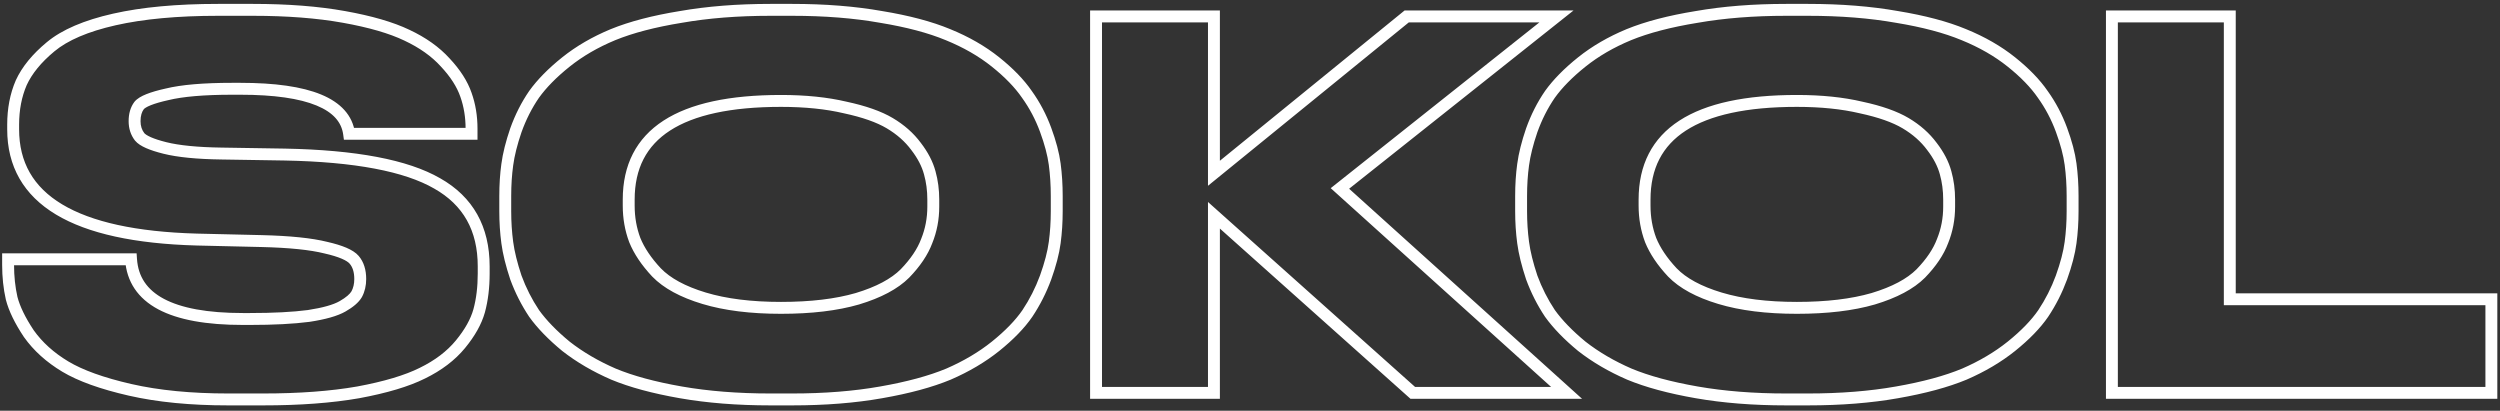 <?xml version="1.0" encoding="UTF-8"?> <svg xmlns="http://www.w3.org/2000/svg" width="420" height="69" viewBox="0 0 420 69" fill="none"><rect x="0" y="0" width="420" height="69" fill="#333333" stroke="none"/> <path d="M21.845 65.49L21.622 66.465L21.622 66.465L21.845 65.49ZM10.965 61.58L10.45 62.438L10.45 62.438L10.965 61.58ZM4.845 56.055L4.013 56.61L4.021 56.622L4.03 56.634L4.845 56.055ZM1.955 50.105L0.98 50.325L0.983 50.34L0.987 50.355L1.955 50.105ZM1.36 43.56L1.36 42.56H0.36L0.36 43.56H1.36ZM22.015 43.56L23.013 43.492L22.95 42.56L22.015 42.56V43.56ZM51.85 53.08L51.979 54.072L51.99 54.07L52 54.069L51.85 53.08ZM57.545 51.465L58.041 52.333L58.041 52.333L57.545 51.465ZM59.925 49.425L60.789 49.929L60.797 49.914L60.806 49.899L59.925 49.425ZM59.5 43.645L60.259 42.994L60.259 42.994L59.5 43.645ZM54.74 41.605L54.498 42.575L54.508 42.578L54.518 42.58L54.74 41.605ZM43.945 40.5L43.969 39.5L43.968 39.5L43.945 40.5ZM33.065 40.245L33.038 41.245L33.042 41.245L33.065 40.245ZM3.57 13.895L2.661 13.477L2.657 13.488L2.652 13.498L3.57 13.895ZM8.5 7.86L9.138 8.63L9.14 8.628L8.5 7.86ZM19.21 3.27L19.431 4.245L19.431 4.245L19.21 3.27ZM57.8 2.845L57.623 3.829L57.623 3.829L57.8 2.845ZM68.34 5.905L67.909 6.807L67.916 6.811L68.34 5.905ZM74.8 10.495L74.059 11.166L74.065 11.173L74.07 11.179L74.8 10.495ZM78.285 15.935L77.339 16.26L77.343 16.269L78.285 15.935ZM79.22 22.48V23.48H80.22V22.48H79.22ZM58.65 22.48L57.659 22.614L57.776 23.48H58.65V22.48ZM28.05 15.85L28.267 16.826L28.277 16.824L28.288 16.821L28.05 15.85ZM23.375 17.72L22.607 17.08L22.59 17.099L22.575 17.12L23.375 17.72ZM23.46 22.99L22.667 23.6L22.679 23.615L22.692 23.63L23.46 22.99ZM27.71 24.86L27.468 25.83L27.468 25.83L27.71 24.86ZM37.23 25.795L37.246 24.795L37.244 24.795L37.23 25.795ZM47.855 25.965L47.874 24.965L47.871 24.965L47.855 25.965ZM73.44 30.81L72.941 31.677L72.948 31.681L73.44 30.81ZM80.495 52.23L81.458 52.501L81.46 52.493L80.495 52.23ZM77.35 57.84L78.122 58.476L78.122 58.476L77.35 57.84ZM70.975 62.685L70.535 61.787L70.528 61.791L70.975 62.685ZM60.18 65.915L60.352 66.9L60.362 66.898L60.18 65.915ZM38.335 66.105C32.099 66.105 26.68 65.571 22.068 64.515L21.622 66.465C26.417 67.562 31.991 68.105 38.335 68.105V66.105ZM22.068 64.515C17.412 63.449 13.901 62.175 11.479 60.722L10.45 62.438C13.129 64.045 16.871 65.377 21.622 66.465L22.068 64.515ZM11.479 60.722C9.033 59.255 7.101 57.503 5.66 55.476L4.03 56.634C5.649 58.913 7.797 60.845 10.45 62.438L11.479 60.722ZM5.677 55.5C4.24 53.344 3.339 51.465 2.923 49.855L0.987 50.355C1.478 52.258 2.504 54.346 4.013 56.61L5.677 55.5ZM2.93 49.885C2.552 48.207 2.36 46.412 2.36 44.495H0.36C0.36 46.545 0.565 48.489 0.98 50.325L2.93 49.885ZM2.36 44.495V43.56H0.36L0.36 44.495H2.36ZM1.36 44.56H22.015V42.56H1.36L1.36 44.56ZM21.017 43.628C21.269 47.339 23.167 50.142 26.58 51.965C29.924 53.75 34.701 54.59 40.8 54.59V52.59C34.829 52.59 30.44 51.758 27.522 50.2C24.674 48.68 23.214 46.468 23.013 43.492L21.017 43.628ZM40.8 54.59H41.99V52.59H40.8V54.59ZM41.99 54.59C45.98 54.59 49.314 54.419 51.979 54.072L51.721 52.088C49.173 52.421 45.933 52.59 41.99 52.59V54.59ZM52 54.069C54.638 53.667 56.686 53.108 58.041 52.333L57.049 50.597C56.024 51.182 54.276 51.699 51.7 52.091L52 54.069ZM58.041 52.333C59.285 51.622 60.26 50.835 60.789 49.929L59.061 48.921C58.797 49.375 58.185 49.948 57.049 50.597L58.041 52.333ZM60.806 49.899C61.292 48.996 61.52 47.979 61.52 46.875H59.52C59.52 47.698 59.352 48.381 59.044 48.951L60.806 49.899ZM61.52 46.875C61.52 45.35 61.136 44.018 60.259 42.994L58.741 44.296C59.224 44.859 59.52 45.68 59.52 46.875H61.52ZM60.259 42.994C59.775 42.429 59.047 41.987 58.194 41.621C57.325 41.249 56.242 40.921 54.962 40.63L54.518 42.58C55.731 42.856 56.688 43.151 57.406 43.459C58.139 43.773 58.545 44.067 58.741 44.296L60.259 42.994ZM54.983 40.635C52.382 39.985 48.696 39.614 43.969 39.5L43.921 41.5C48.601 41.612 52.112 41.979 54.498 42.575L54.983 40.635ZM43.968 39.5L33.088 39.245L33.042 41.245L43.922 41.5L43.968 39.5ZM33.093 39.245C22.872 38.964 15.363 37.288 10.439 34.33C5.59 31.419 3.21 27.25 3.21 21.715H1.21C1.21 27.967 3.972 32.78 9.409 36.045C14.77 39.264 22.688 40.959 33.038 41.245L33.093 39.245ZM3.21 21.715L3.21 20.95H1.21V21.715H3.21ZM3.21 20.95C3.21 18.461 3.643 16.247 4.488 14.292L2.652 13.498C1.684 15.736 1.21 18.226 1.21 20.95H3.21ZM4.479 14.312C5.363 12.387 6.896 10.489 9.138 8.63L7.862 7.09C5.457 9.084 3.703 11.209 2.661 13.477L4.479 14.312ZM9.14 8.628C11.348 6.788 14.745 5.305 19.431 4.245L18.989 2.295C14.155 3.388 10.412 4.965 7.86 7.092L9.14 8.628ZM19.431 4.245C24.096 3.19 29.825 2.655 36.635 2.655V0.655C29.732 0.655 23.844 1.196 18.989 2.295L19.431 4.245ZM36.635 2.655L42.5 2.655V0.655L36.635 0.655V2.655ZM42.5 2.655C48.237 2.655 53.275 3.049 57.623 3.829L57.977 1.861C53.485 1.054 48.323 0.655 42.5 0.655V2.655ZM57.623 3.829C61.998 4.614 65.414 5.614 67.909 6.807L68.772 5.003C66.052 3.702 62.442 2.662 57.977 1.861L57.623 3.829ZM67.916 6.811C70.483 8.012 72.521 9.469 74.059 11.166L75.541 9.823C73.793 7.894 71.524 6.291 68.764 4.999L67.916 6.811ZM74.07 11.179C75.701 12.918 76.773 14.614 77.339 16.26L79.231 15.61C78.55 13.63 77.299 11.698 75.529 9.811L74.07 11.179ZM77.343 16.269C77.924 17.909 78.22 19.693 78.22 21.63H80.22C80.22 19.487 79.892 17.474 79.227 15.601L77.343 16.269ZM78.22 21.63V22.48H80.22V21.63H78.22ZM79.22 21.48L58.65 21.48V23.48L79.22 23.48V21.48ZM59.641 22.346C59.239 19.366 57.217 17.233 53.954 15.882C50.728 14.547 46.175 13.915 40.375 13.915V15.915C46.079 15.915 50.323 16.544 53.189 17.73C56.017 18.901 57.381 20.55 57.659 22.614L59.641 22.346ZM40.375 13.915H39.015V15.915H40.375V13.915ZM39.015 13.915C34.228 13.915 30.479 14.227 27.812 14.879L28.288 16.821C30.721 16.227 34.282 15.915 39.015 15.915V13.915ZM27.833 14.874C26.531 15.163 25.446 15.475 24.597 15.814C23.779 16.141 23.055 16.543 22.607 17.08L24.143 18.36C24.262 18.217 24.6 17.967 25.34 17.671C26.05 17.387 27.019 17.104 28.267 16.826L27.833 14.874ZM22.575 17.12C21.904 18.015 21.61 19.12 21.61 20.355H23.61C23.61 19.436 23.826 18.785 24.175 18.32L22.575 17.12ZM21.61 20.355C21.61 21.573 21.953 22.671 22.667 23.6L24.253 22.38C23.834 21.836 23.61 21.177 23.61 20.355H21.61ZM22.692 23.63C23.122 24.147 23.786 24.549 24.545 24.883C25.324 25.226 26.304 25.539 27.468 25.83L27.953 23.89C26.849 23.614 25.988 23.333 25.35 23.052C24.692 22.763 24.364 22.513 24.228 22.35L22.692 23.63ZM27.468 25.83C29.844 26.424 33.107 26.738 37.216 26.795L37.244 24.795C33.193 24.739 30.109 24.429 27.953 23.89L27.468 25.83ZM37.214 26.795L47.839 26.965L47.871 24.965L37.246 24.795L37.214 26.795ZM47.836 26.965C59.644 27.191 67.957 28.805 72.941 31.677L73.939 29.944C68.496 26.808 59.752 25.192 47.874 24.965L47.836 26.965ZM72.948 31.681C77.825 34.437 80.26 38.737 80.26 44.75H82.26C82.26 38.069 79.482 33.076 73.932 29.939L72.948 31.681ZM80.26 44.75V45.94H82.26V44.75H80.26ZM80.26 45.94C80.26 48.191 80.013 50.198 79.53 51.967L81.46 52.493C81.997 50.522 82.26 48.335 82.26 45.94H80.26ZM79.532 51.959C79.07 53.603 78.104 55.352 76.578 57.204L78.122 58.476C79.77 56.475 80.9 54.483 81.458 52.501L79.532 51.959ZM76.578 57.204C75.098 59.002 73.094 60.535 70.535 61.787L71.415 63.583C74.182 62.229 76.429 60.531 78.122 58.476L76.578 57.204ZM70.528 61.791C68.04 63.035 64.544 64.09 59.998 64.932L60.362 66.898C64.996 66.04 68.697 64.942 71.422 63.579L70.528 61.791ZM60.008 64.93C55.546 65.711 50.28 66.105 44.2 66.105V68.105C50.36 68.105 55.747 67.706 60.352 66.9L60.008 64.93ZM44.2 66.105L38.335 66.105V68.105L44.2 68.105V66.105ZM148.037 2.845L147.862 3.83L147.874 3.832L148.037 2.845ZM159.257 5.82L158.873 6.744L158.88 6.746L159.257 5.82ZM172.517 15.85L171.693 16.416L171.699 16.425L171.705 16.434L172.517 15.85ZM175.662 21.8L174.723 22.146L174.723 22.146L175.662 21.8ZM177.192 27.58L176.201 27.712L176.201 27.712L177.192 27.58ZM177.192 40.755L176.201 40.623L176.201 40.623L177.192 40.755ZM175.662 46.62L176.6 46.966L176.603 46.958L175.662 46.62ZM172.602 52.655L173.426 53.221L173.43 53.216L173.434 53.21L172.602 52.655ZM167.247 58.18L167.871 58.961L167.874 58.959L167.247 58.18ZM159.342 62.855L159.725 63.779L159.733 63.776L159.74 63.772L159.342 62.855ZM148.037 65.915L147.864 64.93L147.862 64.93L148.037 65.915ZM114.377 65.915L114.204 66.9L114.377 65.915ZM103.072 62.855L102.674 63.772L102.681 63.776L102.688 63.779L103.072 62.855ZM95.082 58.18L94.445 58.951L94.456 58.96L94.466 58.968L95.082 58.18ZM89.727 52.655L88.895 53.21L88.904 53.224L88.915 53.239L89.727 52.655ZM86.667 46.62L85.718 46.936L85.723 46.951L85.728 46.966L86.667 46.62ZM85.222 27.665L86.212 27.802L86.213 27.797L85.222 27.665ZM86.667 21.885L85.726 21.547L85.723 21.554L85.721 21.561L86.667 21.885ZM89.727 15.85L88.915 15.266L88.909 15.275L88.903 15.284L89.727 15.85ZM102.987 5.82L102.609 4.894L102.603 4.896L102.987 5.82ZM114.377 2.845L114.537 3.832L114.549 3.83L114.377 2.845ZM156.197 29.025L155.231 29.285L155.234 29.295L156.197 29.025ZM153.902 24.605L153.098 25.2L153.104 25.207L153.109 25.215L153.902 24.605ZM149.482 20.695L149.992 19.835L149.992 19.835L149.482 20.695ZM142.002 18.06L141.772 19.033L141.782 19.036L141.792 19.038L142.002 18.06ZM106.642 40.33L105.705 40.681L105.71 40.694L105.715 40.706L106.642 40.33ZM110.297 45.77L109.567 46.454L109.573 46.46L109.579 46.466L110.297 45.77ZM118.287 50.105L117.998 51.062L117.998 51.062L118.287 50.105ZM144.042 50.19L144.321 51.15L144.331 51.147L144.042 50.19ZM152.032 45.94L152.739 46.647L152.745 46.642L152.75 46.636L152.032 45.94ZM155.687 40.5L154.76 40.124L154.755 40.136L154.75 40.149L155.687 40.5ZM129.422 2.655L133.077 2.655V0.655L129.422 0.655V2.655ZM133.077 2.655C138.527 2.655 143.454 3.048 147.862 3.83L148.211 1.86C143.667 1.055 138.62 0.655 133.077 0.655V2.655ZM147.874 3.832C152.303 4.56 155.963 5.535 158.873 6.744L159.64 4.896C156.544 3.611 152.724 2.603 148.199 1.858L147.874 3.832ZM158.88 6.746C161.863 7.961 164.44 9.445 166.622 11.191L167.871 9.629C165.52 7.748 162.771 6.172 159.634 4.894L158.88 6.746ZM166.622 11.191C168.835 12.961 170.516 14.705 171.693 16.416L173.341 15.284C172.024 13.368 170.192 11.485 167.871 9.629L166.622 11.191ZM171.705 16.434C172.954 18.172 173.96 20.075 174.723 22.146L176.6 21.454C175.776 19.219 174.686 17.155 173.329 15.266L171.705 16.434ZM174.723 22.146C175.499 24.252 175.986 26.105 176.201 27.712L178.183 27.448C177.944 25.655 177.411 23.655 176.6 21.454L174.723 22.146ZM176.201 27.712C176.421 29.365 176.532 31.105 176.532 32.935H178.532C178.532 31.025 178.416 29.195 178.183 27.448L176.201 27.712ZM176.532 32.935V35.485H178.532V32.935H176.532ZM176.532 35.485C176.532 37.257 176.421 38.969 176.201 40.623L178.183 40.887C178.416 39.141 178.532 37.34 178.532 35.485H176.532ZM176.201 40.623C175.986 42.232 175.498 44.116 174.721 46.282L176.603 46.958C177.412 44.704 177.944 42.678 178.183 40.887L176.201 40.623ZM174.723 46.274C173.957 48.356 172.972 50.297 171.77 52.1L173.434 53.21C174.725 51.273 175.78 49.191 176.6 46.966L174.723 46.274ZM171.778 52.089C170.602 53.799 168.892 55.572 166.62 57.401L167.874 58.959C170.248 57.048 172.109 55.138 173.426 53.221L171.778 52.089ZM166.622 57.399C164.433 59.151 161.876 60.665 158.944 61.938L159.74 63.772C162.814 62.438 165.528 60.836 167.871 58.961L166.622 57.399ZM158.958 61.931C156.044 63.141 152.353 64.144 147.864 64.93L148.209 66.9C152.788 66.099 156.632 65.062 159.725 63.779L158.958 61.931ZM147.862 64.93C143.454 65.712 138.527 66.105 133.077 66.105V68.105C138.62 68.105 143.667 67.705 148.211 66.9L147.862 64.93ZM133.077 66.105L129.422 66.105V68.105L133.077 68.105V66.105ZM129.422 66.105C123.972 66.105 119.016 65.712 114.549 64.93L114.204 66.9C118.804 67.705 123.878 68.105 129.422 68.105V66.105ZM114.549 64.93C110.061 64.144 106.369 63.141 103.455 61.931L102.688 63.779C105.781 65.062 109.626 66.099 114.204 66.9L114.549 64.93ZM103.47 61.938C100.536 60.664 97.947 59.148 95.697 57.392L94.466 58.968C96.863 60.839 99.601 62.439 102.674 63.772L103.47 61.938ZM95.718 57.409C93.498 55.577 91.779 53.797 90.539 52.071L88.915 53.239C90.281 55.14 92.132 57.043 94.445 58.951L95.718 57.409ZM90.559 52.1C89.357 50.297 88.372 48.356 87.605 46.274L85.728 46.966C86.548 49.191 87.604 51.273 88.895 53.21L90.559 52.1ZM87.615 46.304C86.892 44.134 86.429 42.243 86.213 40.623L84.231 40.887C84.468 42.667 84.968 44.686 85.718 46.936L87.615 46.304ZM86.213 40.623C85.993 38.969 85.882 37.257 85.882 35.485H83.882C83.882 37.34 83.998 39.141 84.231 40.887L86.213 40.623ZM85.882 35.485V32.935H83.882V35.485H85.882ZM85.882 32.935C85.882 31.105 85.993 29.394 86.212 27.802L84.231 27.528C83.998 29.222 83.882 31.025 83.882 32.935H85.882ZM86.213 27.797C86.429 26.18 86.891 24.319 87.613 22.209L85.721 21.561C84.969 23.758 84.468 25.75 84.231 27.533L86.213 27.797ZM87.608 22.223C88.374 20.088 89.356 18.154 90.551 16.416L88.903 15.284C87.604 17.172 86.546 19.262 85.726 21.547L87.608 22.223ZM90.539 16.434C91.776 14.713 93.491 12.963 95.707 11.191L94.457 9.629C92.139 11.483 90.284 13.361 88.915 15.266L90.539 16.434ZM95.707 11.191C97.892 9.443 100.443 7.959 103.37 6.744L102.603 4.896C99.524 6.175 96.805 7.751 94.457 9.629L95.707 11.191ZM103.364 6.746C106.333 5.536 110.052 4.561 114.537 3.832L114.216 1.858C109.635 2.602 105.76 3.61 102.61 4.894L103.364 6.746ZM114.549 3.83C119.016 3.048 123.972 2.655 129.422 2.655V0.655C123.878 0.655 118.804 1.055 114.204 1.86L114.549 3.83ZM157.792 33.53C157.792 31.859 157.583 30.266 157.16 28.755L155.234 29.295C155.604 30.617 155.792 32.027 155.792 33.53H157.792ZM157.162 28.765C156.725 27.14 155.891 25.551 154.694 23.995L153.109 25.215C154.179 26.606 154.875 27.963 155.231 29.285L157.162 28.765ZM154.705 24.01C153.485 22.362 151.908 20.972 149.992 19.835L148.971 21.555C150.683 22.571 152.052 23.788 153.098 25.2L154.705 24.01ZM149.992 19.835C148.05 18.682 145.44 17.774 142.211 17.082L141.792 19.038C144.91 19.706 147.287 20.555 148.971 21.555L149.992 19.835ZM142.232 17.087C139.023 16.328 135.344 15.955 131.207 15.955V17.955C135.229 17.955 138.748 18.318 141.772 19.033L142.232 17.087ZM131.207 15.955C122.602 15.955 115.977 17.343 111.474 20.259C106.897 23.225 104.622 27.701 104.622 33.53H106.622C106.622 28.309 108.611 24.498 112.562 21.938C116.588 19.33 122.754 17.955 131.207 17.955V15.955ZM104.622 33.53V34.55H106.622V33.53H104.622ZM104.622 34.55C104.622 36.703 104.981 38.75 105.705 40.681L107.578 39.979C106.942 38.284 106.622 36.477 106.622 34.55H104.622ZM105.715 40.706C106.509 42.66 107.805 44.574 109.567 46.454L111.026 45.086C109.389 43.339 108.248 41.627 107.568 39.954L105.715 40.706ZM109.579 46.466C111.497 48.446 114.337 49.958 117.998 51.062L118.576 49.148C115.096 48.098 112.61 46.721 111.015 45.074L109.579 46.466ZM117.998 51.062C121.688 52.175 126.098 52.72 131.207 52.72V50.72C126.229 50.72 122.026 50.188 118.576 49.148L117.998 51.062ZM131.207 52.72C136.312 52.72 140.69 52.205 144.321 51.15L143.763 49.23C140.367 50.215 136.189 50.72 131.207 50.72V52.72ZM144.331 51.147C147.986 50.045 150.822 48.564 152.739 46.647L151.325 45.233C149.729 46.829 147.238 48.182 143.753 49.233L144.331 51.147ZM152.75 46.636C154.575 44.752 155.883 42.826 156.623 40.851L154.75 40.149C154.131 41.801 153.002 43.501 151.314 45.244L152.75 46.636ZM156.613 40.876C157.401 38.938 157.792 36.883 157.792 34.72H155.792C155.792 36.636 155.446 38.435 154.76 40.124L156.613 40.876ZM157.792 34.72V33.53H155.792V34.72H157.792ZM203.941 66V67H204.941V66H203.941ZM184.136 66H183.136V67H184.136V66ZM184.136 2.76V1.76H183.136V2.76H184.136ZM203.941 2.76H204.941V1.76H203.941V2.76ZM203.941 29.11H202.941V31.213L204.572 29.886L203.941 29.11ZM236.326 2.76V1.76H235.97L235.695 1.984L236.326 2.76ZM261.486 2.76L262.108 3.543L264.352 1.76L261.486 1.76V2.76ZM225.106 31.66L224.484 30.877L223.559 31.612L224.436 32.403L225.106 31.66ZM263.186 66V67H265.788L263.856 65.257L263.186 66ZM237.346 66L236.68 66.746L236.964 67H237.346V66ZM203.941 36.165L204.607 35.419L202.941 33.931V36.165H203.941ZM203.941 65H184.136V67H203.941V65ZM185.136 66V2.76L183.136 2.76V66H185.136ZM184.136 3.76L203.941 3.76V1.76L184.136 1.76V3.76ZM202.941 2.76V29.11H204.941V2.76H202.941ZM204.572 29.886L236.957 3.536L235.695 1.984L203.31 28.334L204.572 29.886ZM236.326 3.76L261.486 3.76V1.76L236.326 1.76V3.76ZM260.864 1.977L224.484 30.877L225.728 32.443L262.108 3.543L260.864 1.977ZM224.436 32.403L262.516 66.743L263.856 65.257L225.776 30.917L224.436 32.403ZM263.186 65H237.346V67H263.186V65ZM238.012 65.254L204.607 35.419L203.275 36.911L236.68 66.746L238.012 65.254ZM202.941 36.165V66H204.941V36.165H202.941ZM318.701 2.845L318.526 3.83L318.538 3.832L318.701 2.845ZM329.921 5.82L329.537 6.744L329.544 6.746L329.921 5.82ZM343.181 15.85L342.357 16.416L342.363 16.425L342.369 16.434L343.181 15.85ZM346.326 21.8L345.388 22.146L345.388 22.146L346.326 21.8ZM347.856 27.58L346.865 27.712L346.865 27.712L347.856 27.58ZM347.856 40.755L346.865 40.623L346.865 40.623L347.856 40.755ZM346.326 46.62L347.264 46.966L347.267 46.958L346.326 46.62ZM343.266 52.655L344.09 53.221L344.094 53.216L344.098 53.21L343.266 52.655ZM337.911 58.18L338.536 58.961L338.538 58.959L337.911 58.18ZM330.006 62.855L330.389 63.779L330.397 63.776L330.404 63.772L330.006 62.855ZM318.701 65.915L318.528 64.93L318.526 64.93L318.701 65.915ZM285.041 65.915L284.868 66.9L285.041 65.915ZM273.736 62.855L273.338 63.772L273.345 63.776L273.352 63.779L273.736 62.855ZM265.746 58.18L265.109 58.951L265.12 58.96L265.131 58.968L265.746 58.18ZM260.391 52.655L259.559 53.21L259.569 53.224L259.579 53.239L260.391 52.655ZM257.331 46.62L256.382 46.936L256.387 46.951L256.393 46.966L257.331 46.62ZM255.886 27.665L256.876 27.802L256.877 27.797L255.886 27.665ZM257.331 21.885L256.39 21.547L256.387 21.554L256.385 21.561L257.331 21.885ZM260.391 15.85L259.579 15.266L259.573 15.275L259.567 15.284L260.391 15.85ZM273.651 5.82L273.274 4.894L273.267 4.896L273.651 5.82ZM285.041 2.845L285.201 3.832L285.213 3.83L285.041 2.845ZM326.861 29.025L325.895 29.285L325.898 29.295L326.861 29.025ZM324.566 24.605L323.762 25.2L323.768 25.207L323.773 25.215L324.566 24.605ZM320.146 20.695L320.656 19.835L320.656 19.835L320.146 20.695ZM312.666 18.06L312.436 19.033L312.446 19.036L312.456 19.038L312.666 18.06ZM277.306 40.33L276.37 40.681L276.374 40.694L276.379 40.706L277.306 40.33ZM280.961 45.77L280.231 46.454L280.237 46.46L280.243 46.466L280.961 45.77ZM288.951 50.105L288.662 51.062L288.662 51.062L288.951 50.105ZM314.706 50.19L314.985 51.15L314.995 51.147L314.706 50.19ZM322.696 45.94L323.403 46.647L323.409 46.642L323.414 46.636L322.696 45.94ZM326.351 40.5L325.424 40.124L325.419 40.136L325.415 40.149L326.351 40.5ZM300.086 2.655L303.741 2.655V0.655L300.086 0.655V2.655ZM303.741 2.655C309.191 2.655 314.118 3.048 318.526 3.83L318.875 1.86C314.331 1.055 309.284 0.655 303.741 0.655V2.655ZM318.538 3.832C322.967 4.56 326.627 5.535 329.537 6.744L330.304 4.896C327.208 3.611 323.388 2.603 318.863 1.858L318.538 3.832ZM329.544 6.746C332.527 7.961 335.104 9.445 337.286 11.191L338.536 9.629C336.184 7.748 333.435 6.172 330.298 4.894L329.544 6.746ZM337.286 11.191C339.499 12.961 341.18 14.705 342.357 16.416L344.005 15.284C342.688 13.368 340.856 11.485 338.536 9.629L337.286 11.191ZM342.369 16.434C343.618 18.172 344.625 20.075 345.388 22.146L347.264 21.454C346.441 19.219 345.35 17.155 343.993 15.266L342.369 16.434ZM345.388 22.146C346.163 24.252 346.65 26.105 346.865 27.712L348.847 27.448C348.608 25.655 348.075 23.655 347.264 21.454L345.388 22.146ZM346.865 27.712C347.085 29.365 347.196 31.105 347.196 32.935H349.196C349.196 31.025 349.08 29.195 348.847 27.448L346.865 27.712ZM347.196 32.935V35.485H349.196V32.935H347.196ZM347.196 35.485C347.196 37.257 347.085 38.969 346.865 40.623L348.847 40.887C349.08 39.141 349.196 37.34 349.196 35.485H347.196ZM346.865 40.623C346.65 42.232 346.162 44.116 345.385 46.282L347.267 46.958C348.076 44.704 348.608 42.678 348.847 40.887L346.865 40.623ZM345.388 46.274C344.621 48.356 343.636 50.297 342.434 52.1L344.098 53.21C345.389 51.273 346.444 49.191 347.264 46.966L345.388 46.274ZM342.442 52.089C341.266 53.799 339.556 55.572 337.284 57.401L338.538 58.959C340.912 57.048 342.773 55.138 344.09 53.221L342.442 52.089ZM337.286 57.399C335.097 59.151 332.54 60.665 329.608 61.938L330.404 63.772C333.478 62.438 336.192 60.836 338.536 58.961L337.286 57.399ZM329.622 61.931C326.709 63.141 323.017 64.144 318.528 64.93L318.873 66.9C323.452 66.099 327.297 65.062 330.389 63.779L329.622 61.931ZM318.526 64.93C314.118 65.712 309.191 66.105 303.741 66.105V68.105C309.284 68.105 314.331 67.705 318.875 66.9L318.526 64.93ZM303.741 66.105H300.086V68.105H303.741V66.105ZM300.086 66.105C294.636 66.105 289.68 65.712 285.213 64.93L284.868 66.9C289.468 67.705 294.542 68.105 300.086 68.105V66.105ZM285.213 64.93C280.725 64.144 277.033 63.141 274.119 61.931L273.352 63.779C276.445 65.062 280.29 66.099 284.868 66.9L285.213 64.93ZM274.134 61.938C271.2 60.664 268.611 59.148 266.361 57.392L265.131 58.968C267.527 60.839 270.265 62.439 273.338 63.772L274.134 61.938ZM266.382 57.409C264.162 55.577 262.443 53.797 261.203 52.071L259.579 53.239C260.945 55.14 262.796 57.043 265.109 58.951L266.382 57.409ZM261.223 52.1C260.021 50.297 259.036 48.356 258.269 46.274L256.393 46.966C257.212 49.191 258.268 51.273 259.559 53.21L261.223 52.1ZM258.28 46.304C257.556 44.134 257.093 42.243 256.877 40.623L254.895 40.887C255.132 42.667 255.632 44.686 256.382 46.936L258.28 46.304ZM256.877 40.623C256.657 38.969 256.546 37.257 256.546 35.485H254.546C254.546 37.34 254.662 39.141 254.895 40.887L256.877 40.623ZM256.546 35.485V32.935H254.546V35.485H256.546ZM256.546 32.935C256.546 31.105 256.657 29.394 256.876 27.802L254.895 27.528C254.662 29.222 254.546 31.025 254.546 32.935H256.546ZM256.877 27.797C257.093 26.18 257.555 24.319 258.277 22.209L256.385 21.561C255.633 23.758 255.132 25.75 254.895 27.533L256.877 27.797ZM258.272 22.223C259.038 20.088 260.02 18.154 261.215 16.416L259.567 15.284C258.268 17.172 257.21 19.262 256.39 21.547L258.272 22.223ZM261.203 16.434C262.44 14.713 264.155 12.963 266.371 11.191L265.121 9.629C262.803 11.483 260.948 13.361 259.579 15.266L261.203 16.434ZM266.371 11.191C268.556 9.443 271.107 7.959 274.034 6.744L273.267 4.896C270.188 6.175 267.469 7.751 265.121 9.629L266.371 11.191ZM274.028 6.746C276.997 5.536 280.716 4.561 285.201 3.832L284.88 1.858C280.299 2.602 276.424 3.61 273.274 4.894L274.028 6.746ZM285.213 3.83C289.68 3.048 294.636 2.655 300.086 2.655V0.655C294.542 0.655 289.468 1.055 284.868 1.86L285.213 3.83ZM328.456 33.53C328.456 31.859 328.247 30.266 327.824 28.755L325.898 29.295C326.268 30.617 326.456 32.027 326.456 33.53H328.456ZM327.826 28.765C327.389 27.14 326.555 25.551 325.358 23.995L323.773 25.215C324.844 26.606 325.539 27.963 325.895 29.285L327.826 28.765ZM325.369 24.01C324.149 22.362 322.572 20.972 320.656 19.835L319.635 21.555C321.347 22.571 322.716 23.788 323.762 25.2L325.369 24.01ZM320.656 19.835C318.714 18.682 316.104 17.774 312.875 17.082L312.456 19.038C315.574 19.706 317.951 20.555 319.635 21.555L320.656 19.835ZM312.896 17.087C309.687 16.328 306.008 15.955 301.871 15.955V17.955C305.893 17.955 309.412 18.318 312.436 19.033L312.896 17.087ZM301.871 15.955C293.267 15.955 286.641 17.343 282.138 20.259C277.561 23.225 275.286 27.701 275.286 33.53H277.286C277.286 28.309 279.275 24.498 283.226 21.938C287.252 19.33 293.419 17.955 301.871 17.955V15.955ZM275.286 33.53V34.55H277.286V33.53H275.286ZM275.286 34.55C275.286 36.703 275.645 38.75 276.37 40.681L278.242 39.979C277.607 38.284 277.286 36.477 277.286 34.55H275.286ZM276.379 40.706C277.173 42.66 278.469 44.574 280.231 46.454L281.69 45.086C280.053 43.339 278.912 41.627 278.232 39.954L276.379 40.706ZM280.243 46.466C282.161 48.446 285.001 49.958 288.662 51.062L289.24 49.148C285.76 48.098 283.274 46.721 281.679 45.074L280.243 46.466ZM288.662 51.062C292.352 52.175 296.762 52.72 301.871 52.72V50.72C296.893 50.72 292.69 50.188 289.24 49.148L288.662 51.062ZM301.871 52.72C306.976 52.72 311.354 52.205 314.985 51.15L314.427 49.23C311.031 50.215 306.853 50.72 301.871 50.72V52.72ZM314.995 51.147C318.65 50.045 321.486 48.564 323.403 46.647L321.989 45.233C320.393 46.829 317.902 48.182 314.417 49.233L314.995 51.147ZM323.414 46.636C325.239 44.752 326.547 42.826 327.287 40.851L325.415 40.149C324.795 41.801 323.666 43.501 321.978 45.244L323.414 46.636ZM327.277 40.876C328.065 38.938 328.456 36.883 328.456 34.72H326.456C326.456 36.636 326.11 38.435 325.424 40.124L327.277 40.876ZM328.456 34.72V33.53H326.456V34.72H328.456ZM354.8 2.76V1.76H353.8V2.76H354.8ZM374.605 2.76H375.605V1.76H374.605V2.76ZM374.605 50.275H373.605V51.275H374.605V50.275ZM418.55 50.275H419.55V49.275H418.55V50.275ZM418.55 66V67H419.55V66H418.55ZM354.8 66H353.8V67H354.8V66ZM354.8 3.76L374.605 3.76V1.76L354.8 1.76V3.76ZM373.605 2.76V50.275L375.605 50.275V2.76H373.605ZM374.605 51.275L418.55 51.275V49.275L374.605 49.275V51.275ZM417.55 50.275V66H419.55V50.275H417.55ZM418.55 65L354.8 65V67L418.55 67V65ZM355.8 66V2.76H353.8V66H355.8Z" fill="white"></path> </svg> 